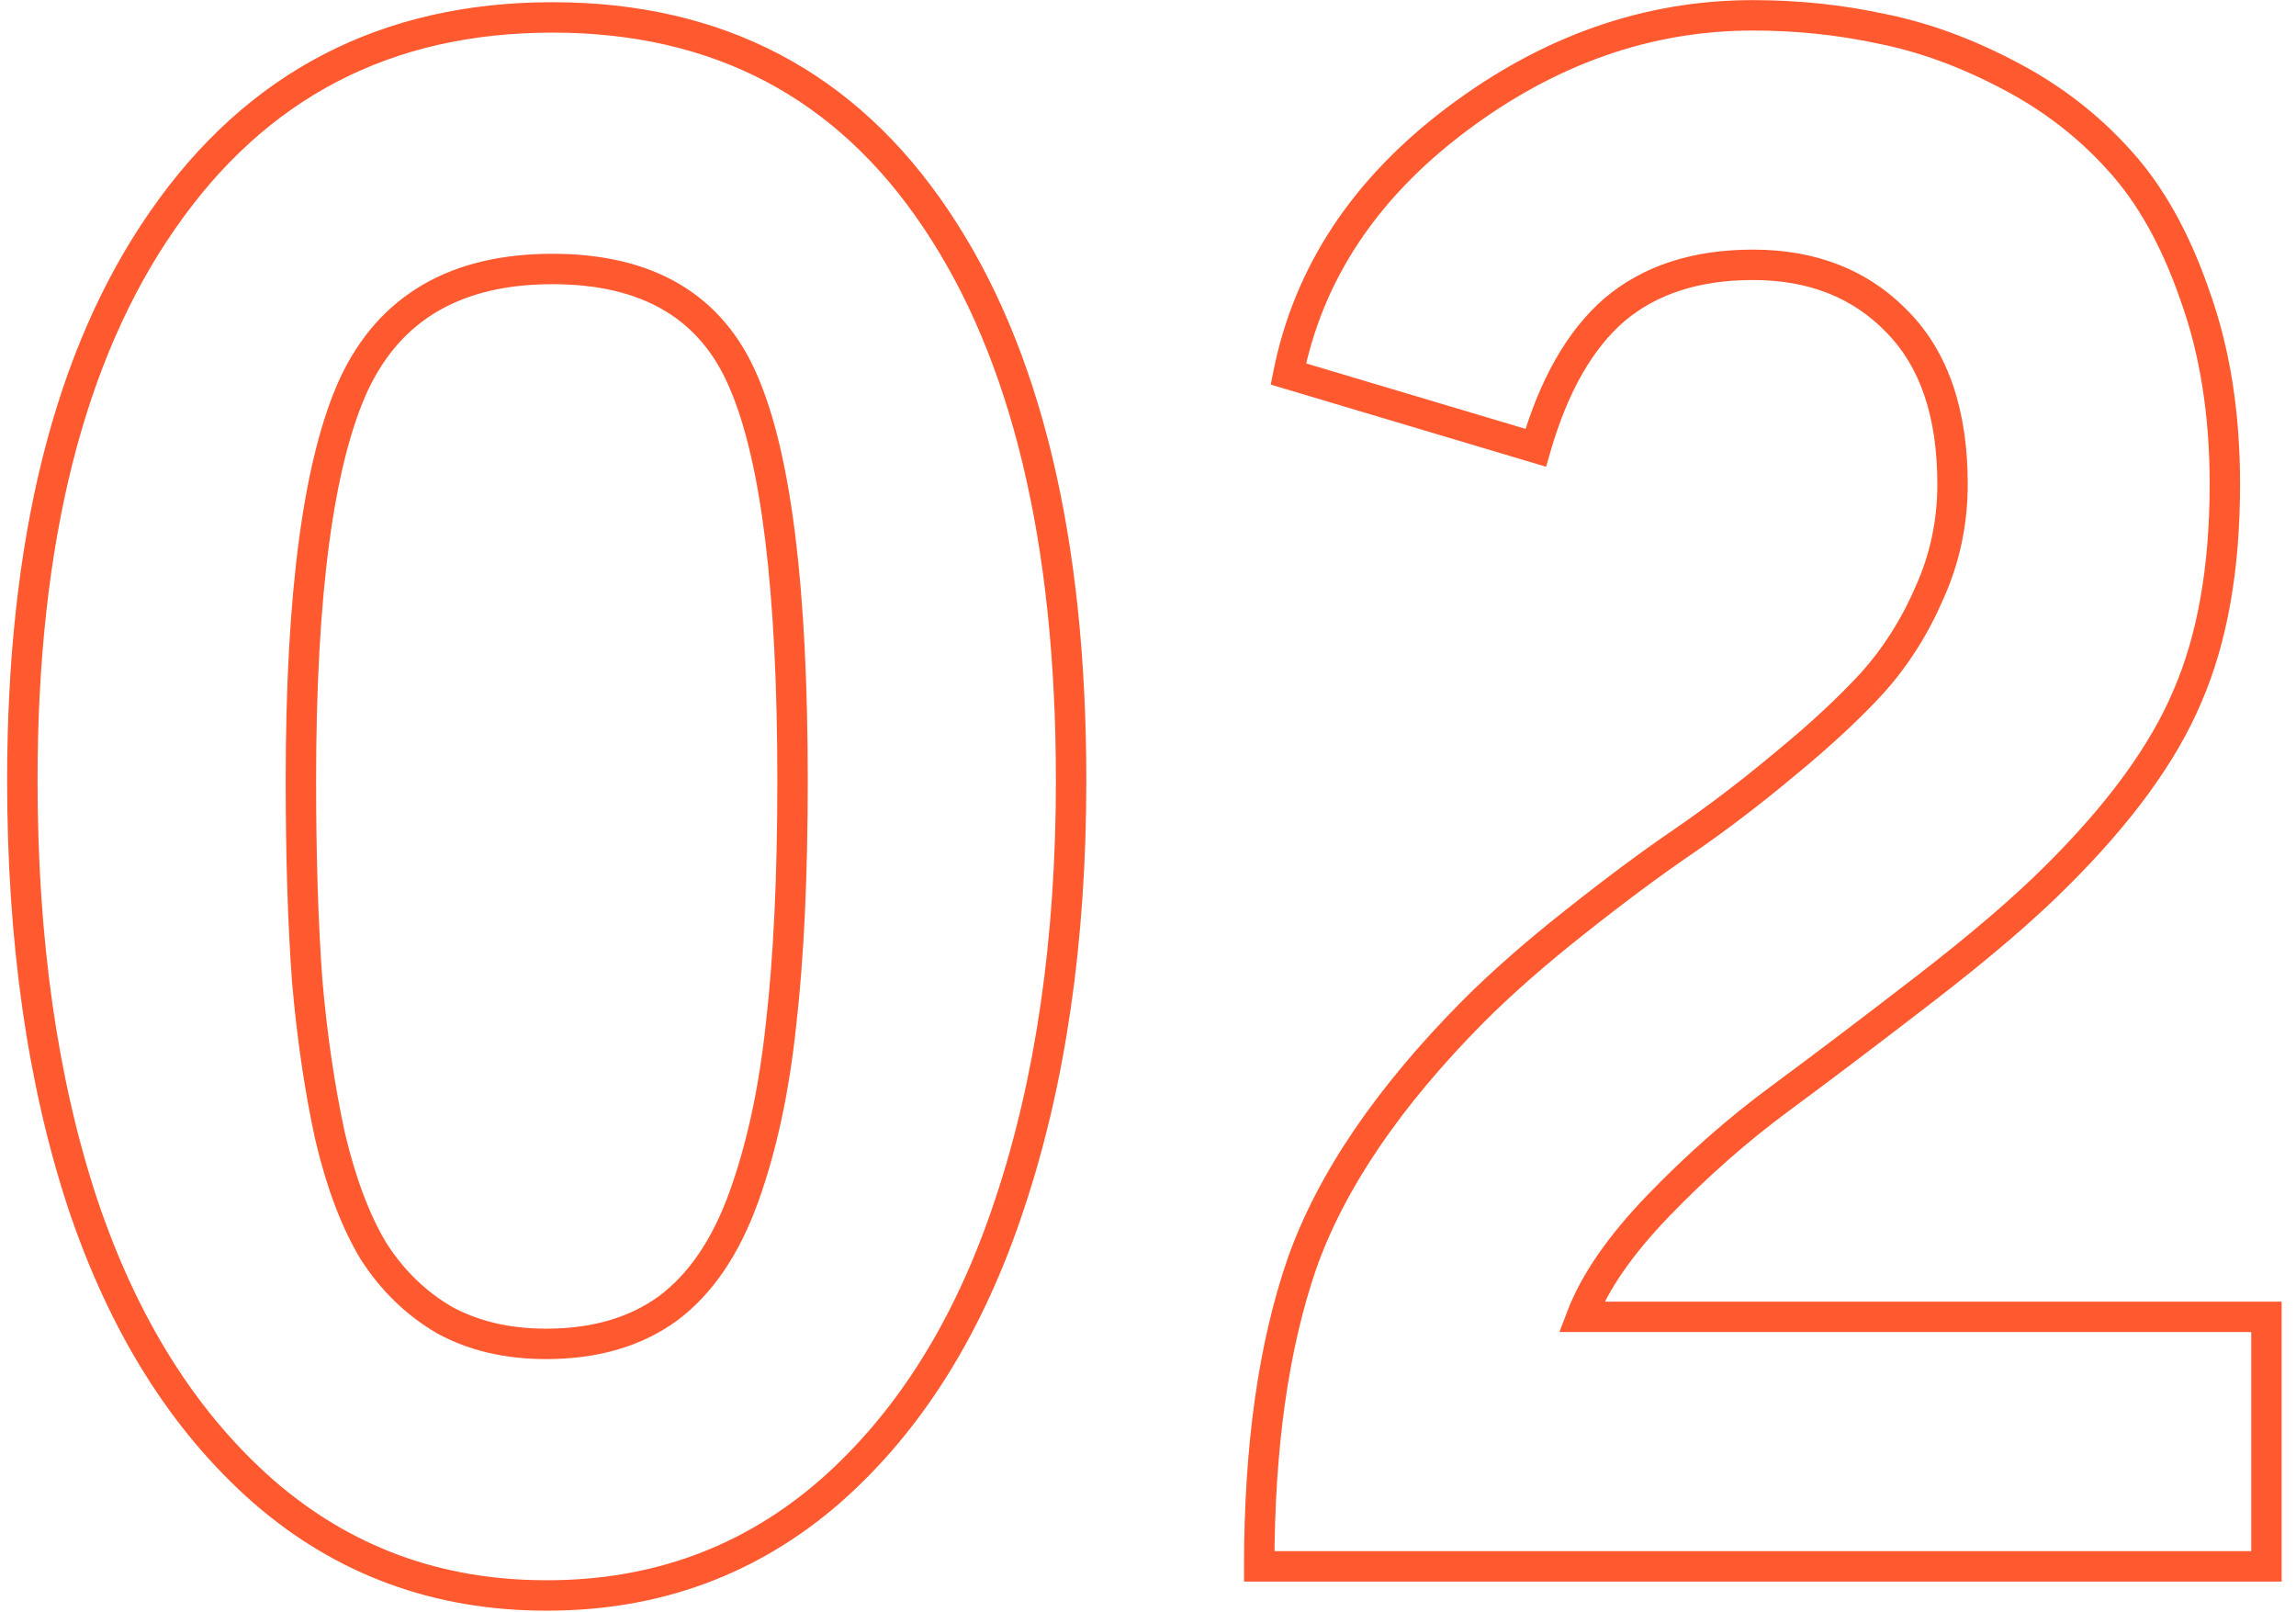 <svg width="151" height="106" viewBox="0 0 151 106" fill="none" xmlns="http://www.w3.org/2000/svg">
<path d="M10.697 14.475L11.518 15.046L11.52 15.044L10.697 14.475ZM61.557 14.406L60.726 14.963L60.727 14.965L61.557 14.406ZM66.41 79.143L65.462 78.826L65.46 78.83L66.41 79.143ZM54.584 98.078L55.24 98.833L55.244 98.829L54.584 98.078ZM17.328 98.078L16.668 98.829L16.672 98.833L17.328 98.078ZM5.434 79.143L4.484 79.456L4.485 79.46L5.434 79.143ZM20.199 64.445L19.202 64.518L19.203 64.531L20.199 64.445ZM21.703 74.699L20.726 74.912L20.728 74.92L20.73 74.928L21.703 74.699ZM24.574 82.287L23.718 82.805L23.726 82.816L23.733 82.828L24.574 82.287ZM29.223 86.799L28.718 87.662L28.73 87.669L28.742 87.676L29.223 86.799ZM43.92 86.047L44.506 86.857L44.517 86.849L43.92 86.047ZM51.371 67.316L50.378 67.203L50.377 67.212L51.371 67.316ZM48.91 25.139L47.989 25.527L47.992 25.535L48.91 25.139ZM23.275 25.275L22.37 24.851L22.367 24.858L23.275 25.275ZM2.469 51.32C2.469 35.712 5.525 23.658 11.518 15.046L9.876 13.903C3.565 22.973 0.469 35.483 0.469 51.32H2.469ZM11.52 15.044C17.482 6.431 25.718 2.145 36.332 2.145V0.145C25.071 0.145 16.217 4.745 9.875 13.905L11.52 15.044ZM36.332 2.145C46.9 2.145 54.992 6.407 60.726 14.963L62.387 13.85C56.272 4.724 47.548 0.145 36.332 0.145V2.145ZM60.727 14.965C66.498 23.533 69.443 35.614 69.443 51.32H71.443C71.443 35.4 68.464 22.871 62.386 13.848L60.727 14.965ZM69.443 51.32C69.443 61.719 68.109 70.882 65.462 78.826L67.359 79.459C70.088 71.27 71.443 61.886 71.443 51.32H69.443ZM65.46 78.83C62.861 86.717 59.005 92.864 53.924 97.327L55.244 98.829C60.644 94.086 64.673 87.61 67.36 79.456L65.46 78.83ZM53.928 97.323C48.875 101.717 42.912 103.914 35.99 103.914V105.914C43.378 105.914 49.811 103.553 55.24 98.833L53.928 97.323ZM35.99 103.914H35.922V105.914H35.99V103.914ZM35.922 103.914C29 103.914 23.037 101.717 17.984 97.323L16.672 98.833C22.101 103.553 28.534 105.914 35.922 105.914V103.914ZM17.988 97.327C12.905 92.863 9.026 86.714 6.382 78.825L4.485 79.46C7.218 87.613 11.269 94.088 16.668 98.829L17.988 97.327ZM6.383 78.83C3.78 70.931 2.469 61.766 2.469 51.32H0.469C0.469 61.929 1.8 71.312 4.484 79.456L6.383 78.83ZM18.789 51.32C18.789 56.35 18.926 60.751 19.202 64.518L21.197 64.372C20.925 60.666 20.789 56.316 20.789 51.32H18.789ZM19.203 64.531C19.525 68.259 20.032 71.72 20.726 74.912L22.68 74.487C22.007 71.39 21.511 68.014 21.195 64.359L19.203 64.531ZM20.73 74.928C21.474 78.092 22.463 80.728 23.718 82.805L25.43 81.77C24.316 79.927 23.39 77.504 22.677 74.47L20.73 74.928ZM23.733 82.828C25.044 84.867 26.706 86.484 28.718 87.662L29.728 85.936C28.002 84.926 26.565 83.535 25.415 81.746L23.733 82.828ZM28.742 87.676C30.827 88.817 33.23 89.371 35.922 89.371V87.371C33.509 87.371 31.447 86.877 29.703 85.922L28.742 87.676ZM35.922 89.371C39.278 89.371 42.161 88.554 44.506 86.857L43.334 85.237C41.395 86.639 38.946 87.371 35.922 87.371V89.371ZM44.517 86.849C46.858 85.106 48.619 82.482 49.851 79.072L47.97 78.393C46.831 81.545 45.266 83.798 43.323 85.245L44.517 86.849ZM49.851 79.072C51.069 75.699 51.903 71.812 52.366 67.421L50.377 67.212C49.927 71.48 49.121 75.203 47.97 78.393L49.851 79.072ZM52.365 67.43C52.872 63.005 53.123 57.633 53.123 51.32H51.123C51.123 57.586 50.873 62.877 50.378 67.203L52.365 67.43ZM53.123 51.32C53.123 38.83 52.059 29.917 49.828 24.743L47.992 25.535C50.045 30.295 51.123 38.837 51.123 51.32H53.123ZM49.831 24.75C48.709 22.091 47.003 20.052 44.703 18.69C42.414 17.334 39.605 16.688 36.332 16.688V18.688C39.348 18.688 41.78 19.283 43.684 20.411C45.576 21.532 47.015 23.219 47.989 25.527L49.831 24.75ZM36.332 16.688C33.033 16.688 30.178 17.346 27.814 18.72C25.443 20.098 23.631 22.159 22.37 24.851L24.181 25.7C25.289 23.334 26.838 21.6 28.819 20.449C30.808 19.293 33.296 18.688 36.332 18.688V16.688ZM22.367 24.858C19.944 30.13 18.789 39.005 18.789 51.32H20.789C20.789 39.026 21.958 30.538 24.184 25.693L22.367 24.858ZM101 29.445L100.714 30.404L101.681 30.692L101.961 29.723L101 29.445ZM84.731 24.592L83.75 24.396L83.571 25.29L84.445 25.55L84.731 24.592ZM123.764 1.896L123.552 2.874L123.56 2.876L123.568 2.877L123.764 1.896ZM132.035 4.904L131.571 5.79L131.577 5.793L132.035 4.904ZM139.35 10.51L138.606 11.179L138.613 11.186L139.35 10.51ZM144.34 19.396L143.395 19.723L143.397 19.73L143.4 19.737L144.34 19.396ZM143.861 45.783L142.944 45.385L142.94 45.395L143.861 45.783ZM135.18 57.678L134.476 56.967L134.473 56.971L135.18 57.678ZM109.066 79.279L108.347 78.585L108.347 78.585L109.066 79.279ZM104.008 86.594L103.073 86.239L102.558 87.594H104.008V86.594ZM149.057 86.594H150.057V85.594H149.057V86.594ZM149.057 103V104H150.057V103H149.057ZM82.816 103H81.816V104H82.816V103ZM85.619 83.107L84.676 82.775L84.674 82.782L85.619 83.107ZM96.898 66.496L96.191 65.789L96.189 65.792L96.898 66.496ZM103.598 60.617L104.217 61.402L104.219 61.401L103.598 60.617ZM110.775 55.285L111.338 56.112L111.342 56.109L110.775 55.285ZM117.406 50.227L116.772 49.453L116.765 49.46L117.406 50.227ZM123.148 44.895L123.885 45.571L123.894 45.561L123.148 44.895ZM126.908 38.947L125.996 38.538L125.992 38.545L125.989 38.553L126.908 38.947ZM124.789 21.174L124.069 21.868L124.075 21.874L124.789 21.174ZM106.195 20.354L105.551 19.589L105.543 19.595L106.195 20.354ZM101.286 28.487L85.016 23.634L84.445 25.55L100.714 30.404L101.286 28.487ZM85.711 24.788C86.978 18.451 90.514 13.073 96.406 8.643L95.204 7.044C88.973 11.729 85.126 17.516 83.75 24.396L85.711 24.788ZM96.406 8.643C102.311 4.203 108.598 2.008 115.287 2.008V0.008C108.122 0.008 101.421 2.37 95.204 7.044L96.406 8.643ZM115.287 2.008C118.136 2.008 120.89 2.297 123.552 2.874L123.975 0.919C121.169 0.311 118.272 0.008 115.287 0.008V2.008ZM123.568 2.877C126.197 3.403 128.865 4.37 131.571 5.79L132.5 4.019C129.646 2.522 126.799 1.484 123.96 0.916L123.568 2.877ZM131.577 5.793C134.299 7.198 136.639 8.993 138.606 11.179L140.093 9.841C137.958 7.469 135.423 5.527 132.494 4.016L131.577 5.793ZM138.613 11.186C140.548 13.294 142.151 16.126 143.395 19.723L145.285 19.07C143.976 15.285 142.252 12.192 140.086 9.833L138.613 11.186ZM143.4 19.737C144.675 23.255 145.322 27.283 145.322 31.838H147.322C147.322 27.096 146.648 22.83 145.28 19.056L143.4 19.737ZM145.322 31.838C145.322 37.259 144.515 41.763 142.944 45.385L144.779 46.181C146.489 42.238 147.322 37.445 147.322 31.838H145.322ZM142.94 45.395C141.413 49.016 138.613 52.875 134.476 56.967L135.883 58.389C140.131 54.186 143.12 50.116 144.783 46.172L142.94 45.395ZM134.473 56.971C132.418 59.025 129.606 61.435 126.024 64.201L127.246 65.784C130.864 62.99 133.749 60.523 135.887 58.385L134.473 56.971ZM126.024 64.201C122.427 66.978 119.243 69.388 116.471 71.434L117.658 73.043C120.445 70.987 123.642 68.567 127.246 65.784L126.024 64.201ZM116.471 71.434C113.643 73.519 110.935 75.904 108.347 78.585L109.786 79.974C112.302 77.368 114.926 75.059 117.658 73.043L116.471 71.434ZM108.347 78.585C105.788 81.237 104.004 83.788 103.073 86.239L104.943 86.949C105.743 84.842 107.332 82.517 109.786 79.974L108.347 78.585ZM104.008 87.594H149.057V85.594H104.008V87.594ZM148.057 86.594V103H150.057V86.594H148.057ZM149.057 102H82.816V104H149.057V102ZM83.816 103C83.816 95.235 84.743 88.721 86.565 83.433L84.674 82.782C82.759 88.34 81.816 95.088 81.816 103H83.816ZM86.562 83.44C88.412 78.199 92.07 72.784 97.608 67.2L96.189 65.792C90.516 71.51 86.655 77.169 84.676 82.775L86.562 83.44ZM97.606 67.203C99.441 65.368 101.643 63.434 104.217 61.402L102.978 59.832C100.357 61.901 98.093 63.887 96.191 65.789L97.606 67.203ZM104.219 61.401C106.849 59.315 109.221 57.553 111.338 56.112L110.213 54.459C108.046 55.934 105.633 57.727 102.976 59.834L104.219 61.401ZM111.342 56.109C113.558 54.586 115.793 52.88 118.048 50.993L116.765 49.46C114.553 51.31 112.368 52.977 110.209 54.461L111.342 56.109ZM118.04 51C120.346 49.109 122.296 47.3 123.885 45.571L122.412 44.218C120.902 45.861 119.024 47.607 116.772 49.453L118.04 51ZM123.894 45.561C125.519 43.745 126.83 41.669 127.827 39.341L125.989 38.553C125.073 40.691 123.877 42.581 122.403 44.228L123.894 45.561ZM127.82 39.357C128.882 36.992 129.412 34.482 129.412 31.838H127.412C127.412 34.207 126.939 36.437 125.996 38.538L127.82 39.357ZM129.412 31.838C129.412 27.021 128.158 23.179 125.503 20.473L124.075 21.874C126.251 24.091 127.412 27.358 127.412 31.838H129.412ZM125.509 20.48C122.881 17.752 119.44 16.414 115.287 16.414V18.414C118.972 18.414 121.867 19.582 124.069 21.868L125.509 20.48ZM115.287 16.414C111.37 16.414 108.094 17.445 105.551 19.589L106.84 21.118C108.945 19.343 111.73 18.414 115.287 18.414V16.414ZM105.543 19.595C103.067 21.725 101.256 24.954 100.039 29.168L101.961 29.723C103.113 25.733 104.766 22.902 106.847 21.112L105.543 19.595Z" fill="#FF5930"/>
</svg>
